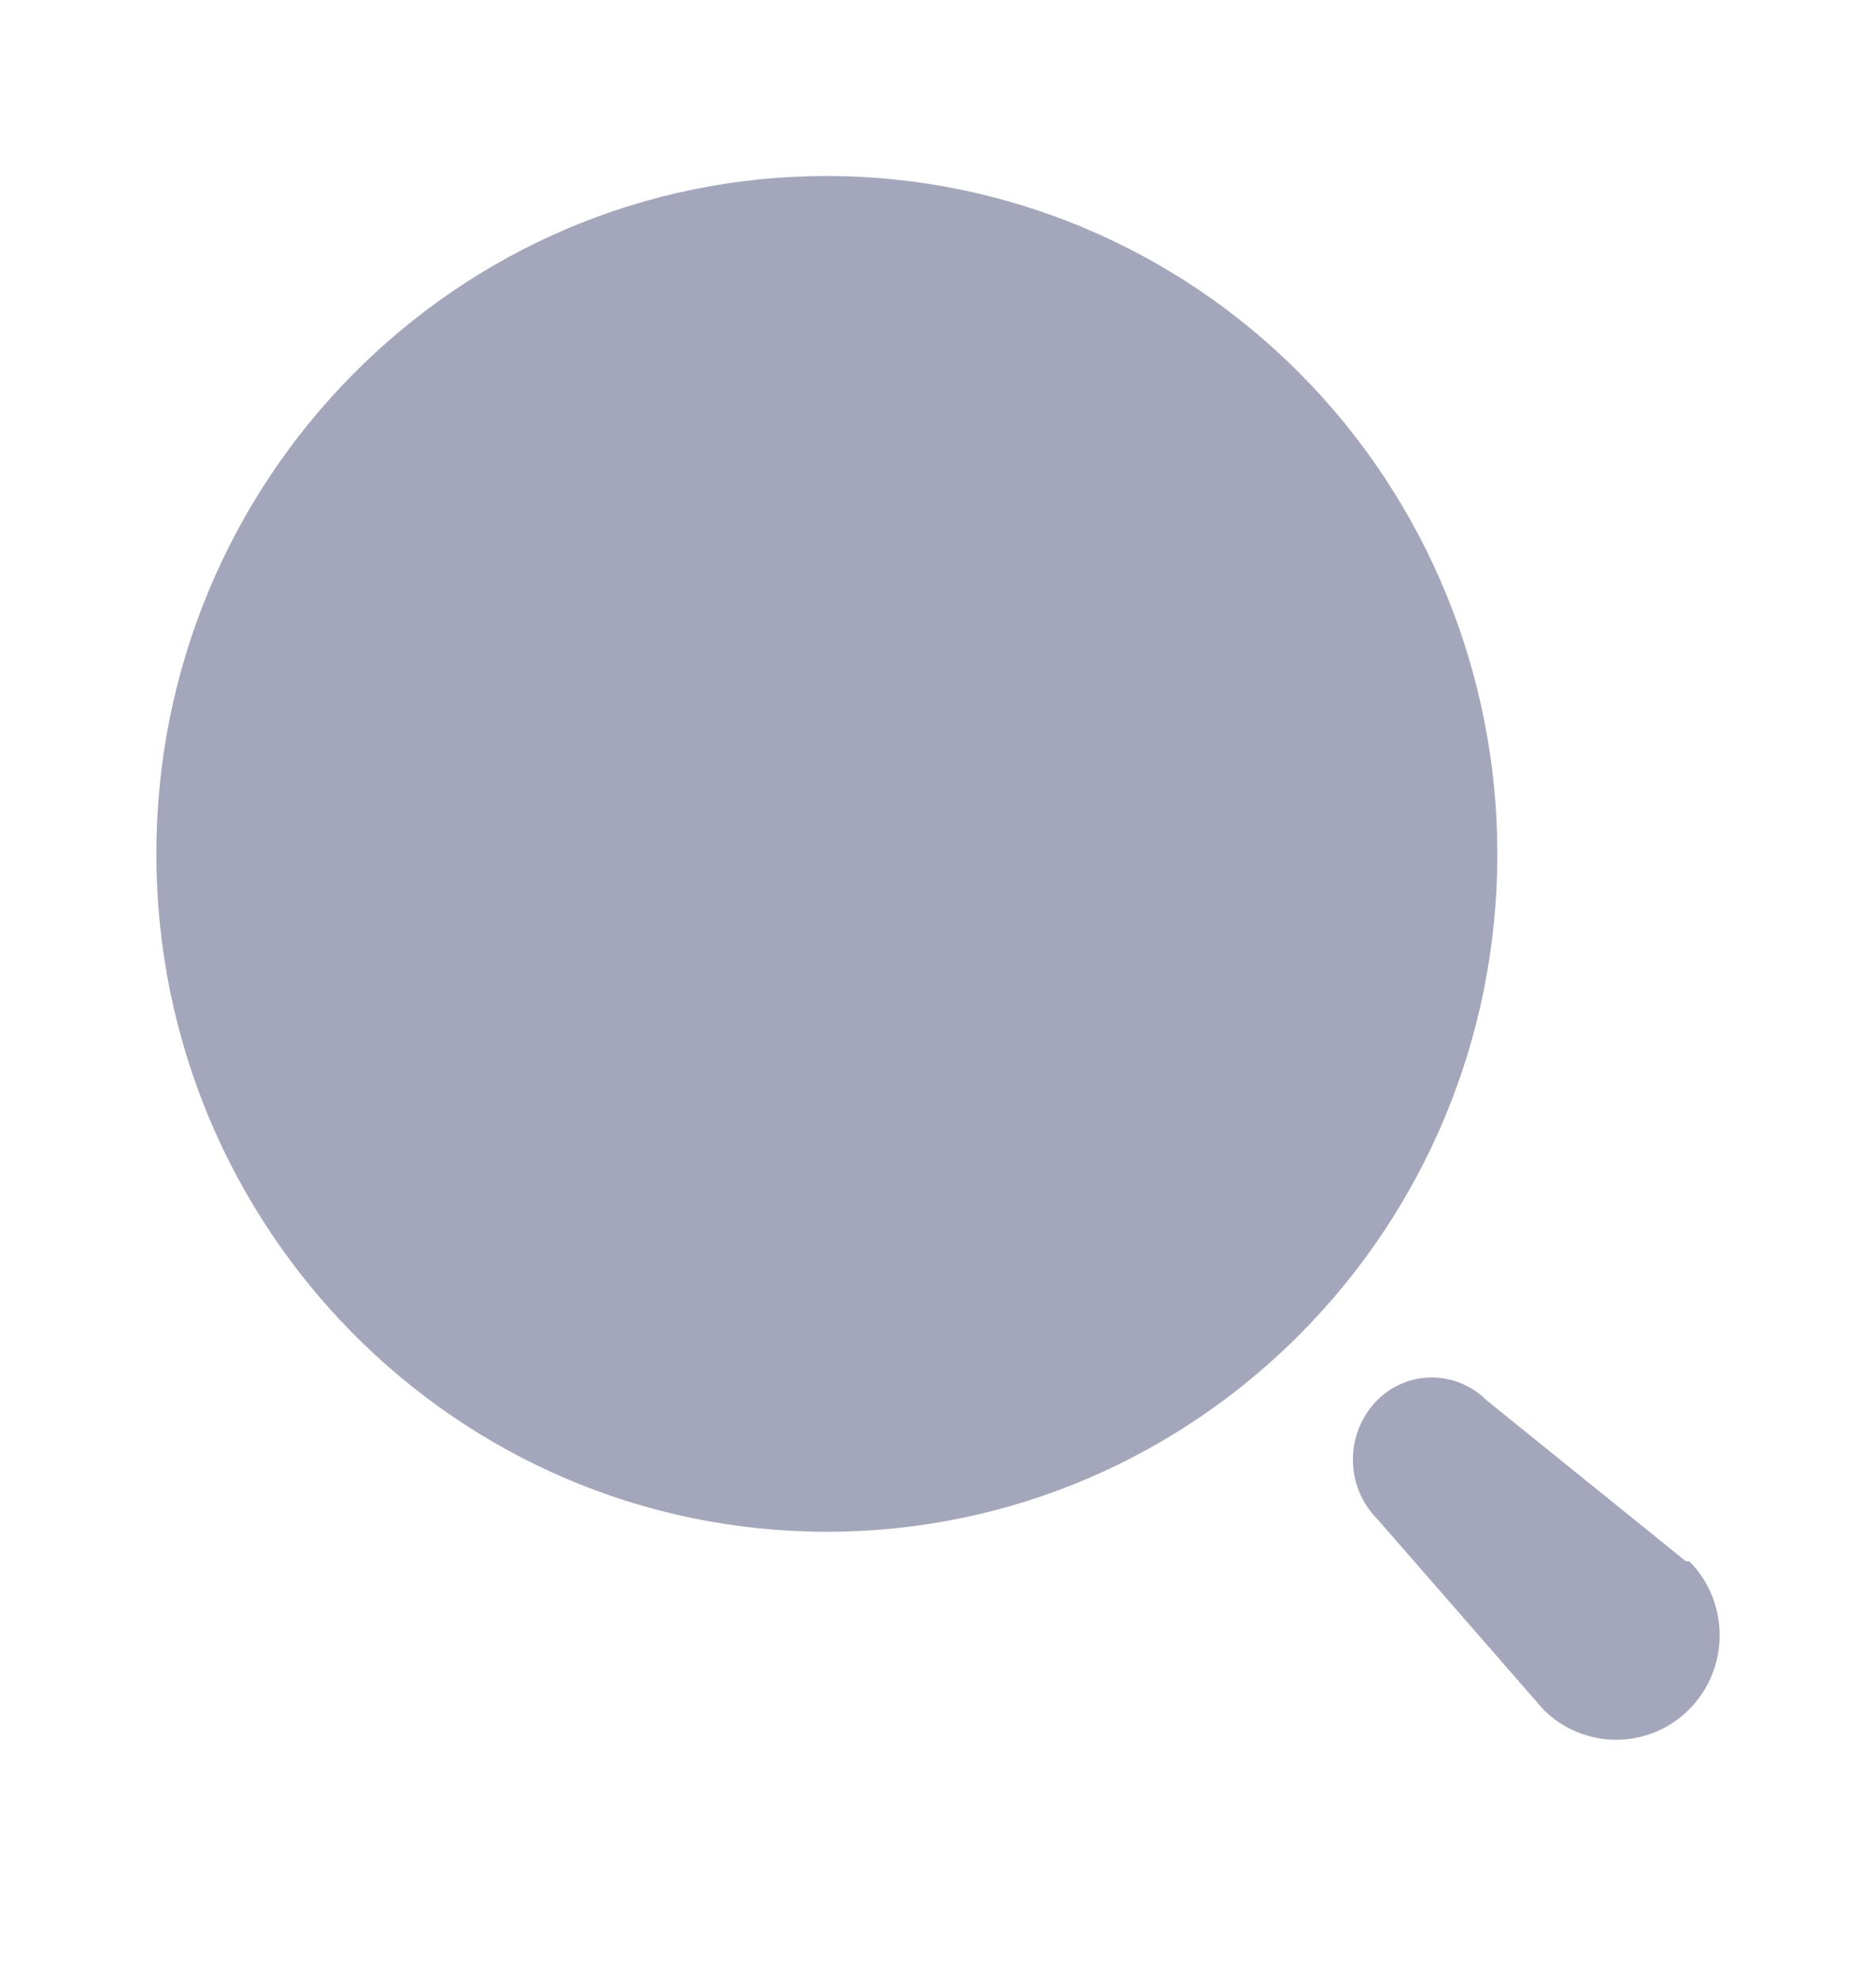 <svg width="18" height="19" viewBox="0 0 18 19" fill="none" xmlns="http://www.w3.org/2000/svg">
<path fillRule="evenodd" clipRule="evenodd" d="M1.5 8.19C1.5 4.599 4.38 1.688 7.933 1.688C9.639 1.688 11.276 2.373 12.482 3.592C13.689 4.811 14.367 6.465 14.367 8.19C14.367 11.781 11.486 14.692 7.933 14.692C4.38 14.692 1.5 11.781 1.5 8.19ZM14.26 13.428L16.176 14.975H16.209C16.597 15.367 16.597 16.002 16.209 16.394C15.822 16.785 15.193 16.785 14.806 16.394L13.216 14.571C13.065 14.42 12.981 14.214 12.981 14C12.981 13.785 13.065 13.58 13.216 13.428C13.505 13.14 13.97 13.14 14.26 13.428Z" fill="#A4A7BC"/>
</svg>
